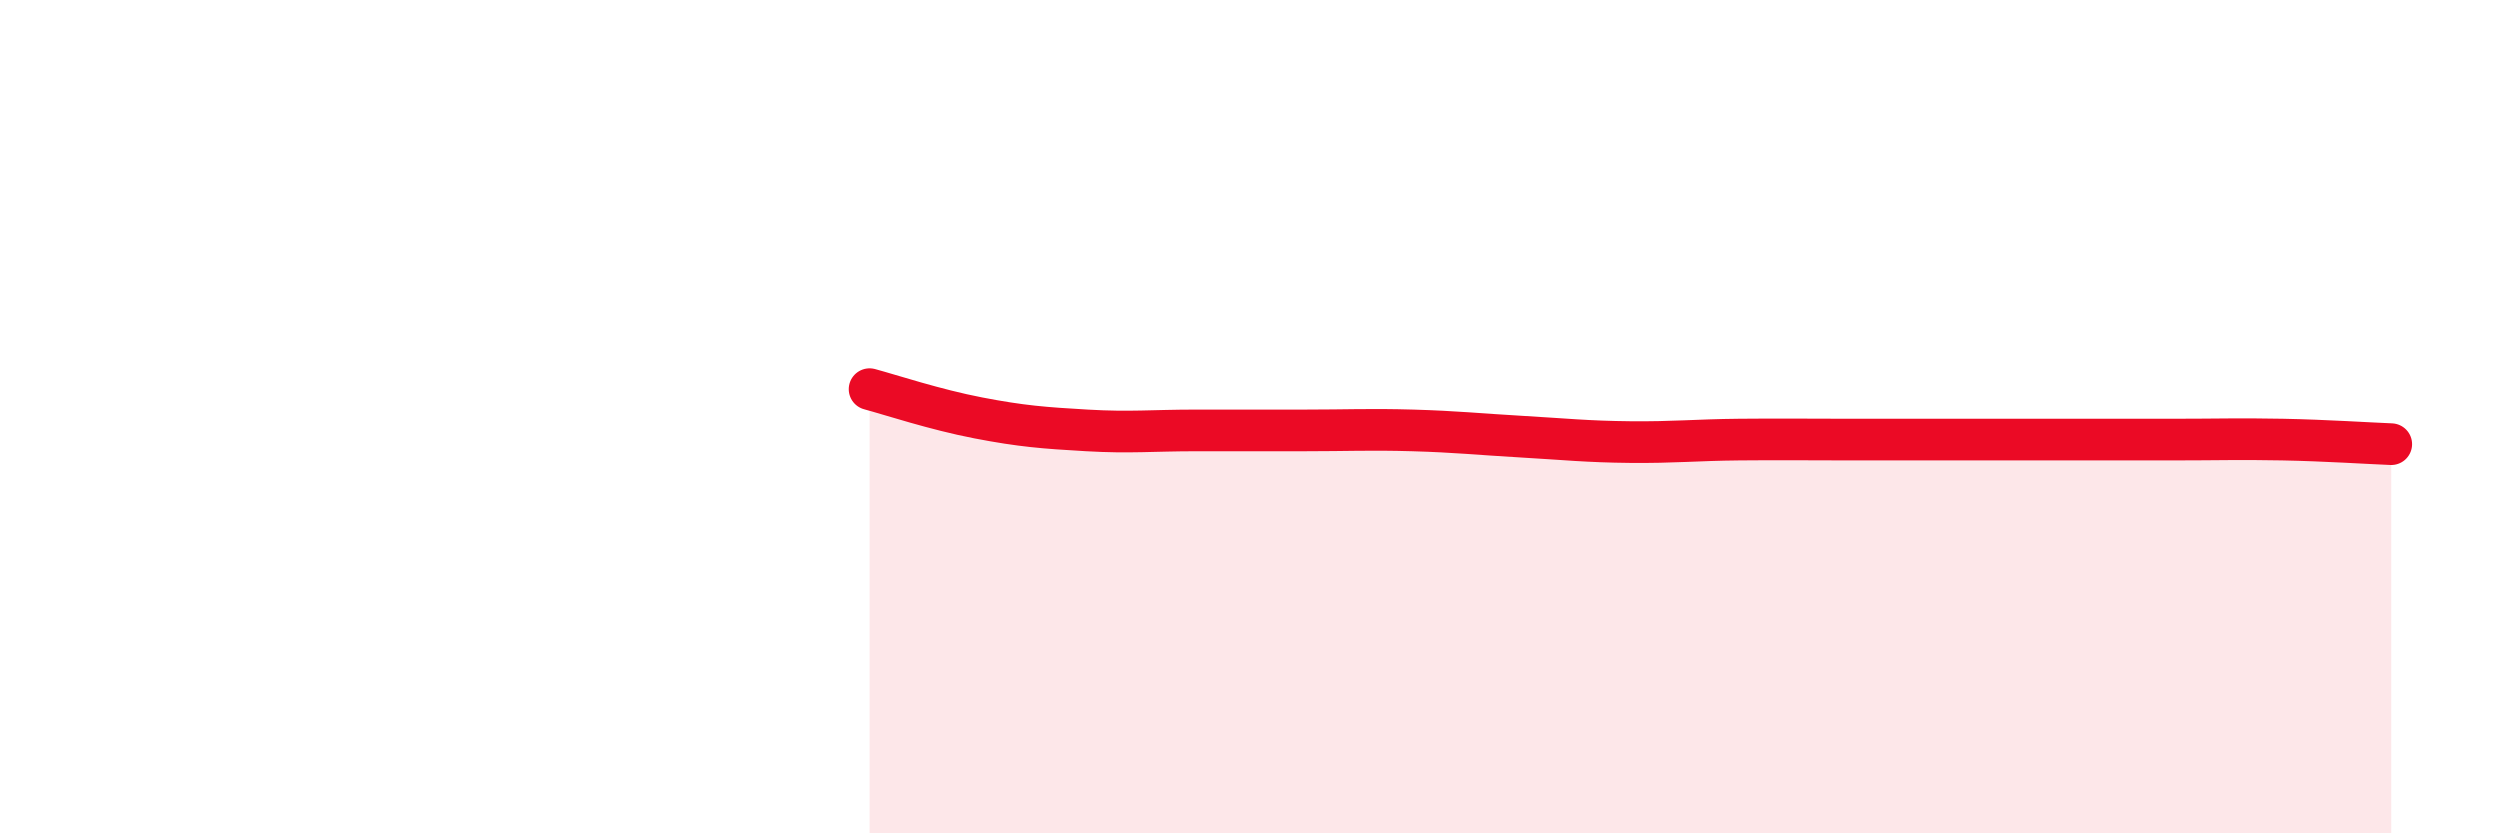 
    <svg width="60" height="20" viewBox="0 0 60 20" xmlns="http://www.w3.org/2000/svg">
      <path
        d="M 20.87,9.34 C 21.39,9.48 22.44,9.83 23.48,10.03 C 24.52,10.23 25.05,10.27 26.09,10.33 C 27.13,10.39 27.66,10.33 28.7,10.33 C 29.74,10.33 30.26,10.33 31.3,10.33 C 32.34,10.33 32.87,10.3 33.91,10.33 C 34.95,10.36 35.48,10.42 36.52,10.48 C 37.56,10.54 38.09,10.6 39.13,10.61 C 40.17,10.62 40.7,10.56 41.74,10.55 C 42.78,10.54 43.31,10.55 44.35,10.55 C 45.39,10.55 45.92,10.55 46.96,10.55 C 48,10.55 48.53,10.55 49.57,10.55 C 50.61,10.55 51.13,10.55 52.17,10.55 C 53.21,10.55 53.74,10.53 54.78,10.55 C 55.82,10.57 56.87,10.64 57.39,10.66L57.39 20L20.87 20Z"
        fill="#EB0A25"
        opacity="0.1"
        stroke-linecap="round"
        stroke-linejoin="round"
      />
      <path
        d="M 20.87,9.34 C 21.39,9.48 22.44,9.83 23.48,10.03 C 24.52,10.23 25.05,10.27 26.09,10.33 C 27.13,10.39 27.66,10.33 28.7,10.33 C 29.74,10.33 30.26,10.33 31.3,10.33 C 32.34,10.33 32.87,10.3 33.91,10.33 C 34.95,10.36 35.48,10.42 36.52,10.48 C 37.56,10.54 38.09,10.6 39.13,10.61 C 40.17,10.62 40.7,10.56 41.74,10.55 C 42.78,10.54 43.31,10.55 44.35,10.55 C 45.39,10.55 45.92,10.55 46.96,10.55 C 48,10.55 48.53,10.55 49.57,10.55 C 50.61,10.55 51.13,10.55 52.17,10.55 C 53.21,10.55 53.74,10.53 54.78,10.55 C 55.82,10.57 56.87,10.64 57.39,10.66"
        stroke="#EB0A25"
        stroke-width="1"
        fill="none"
        stroke-linecap="round"
        stroke-linejoin="round"
      />
    </svg>
  